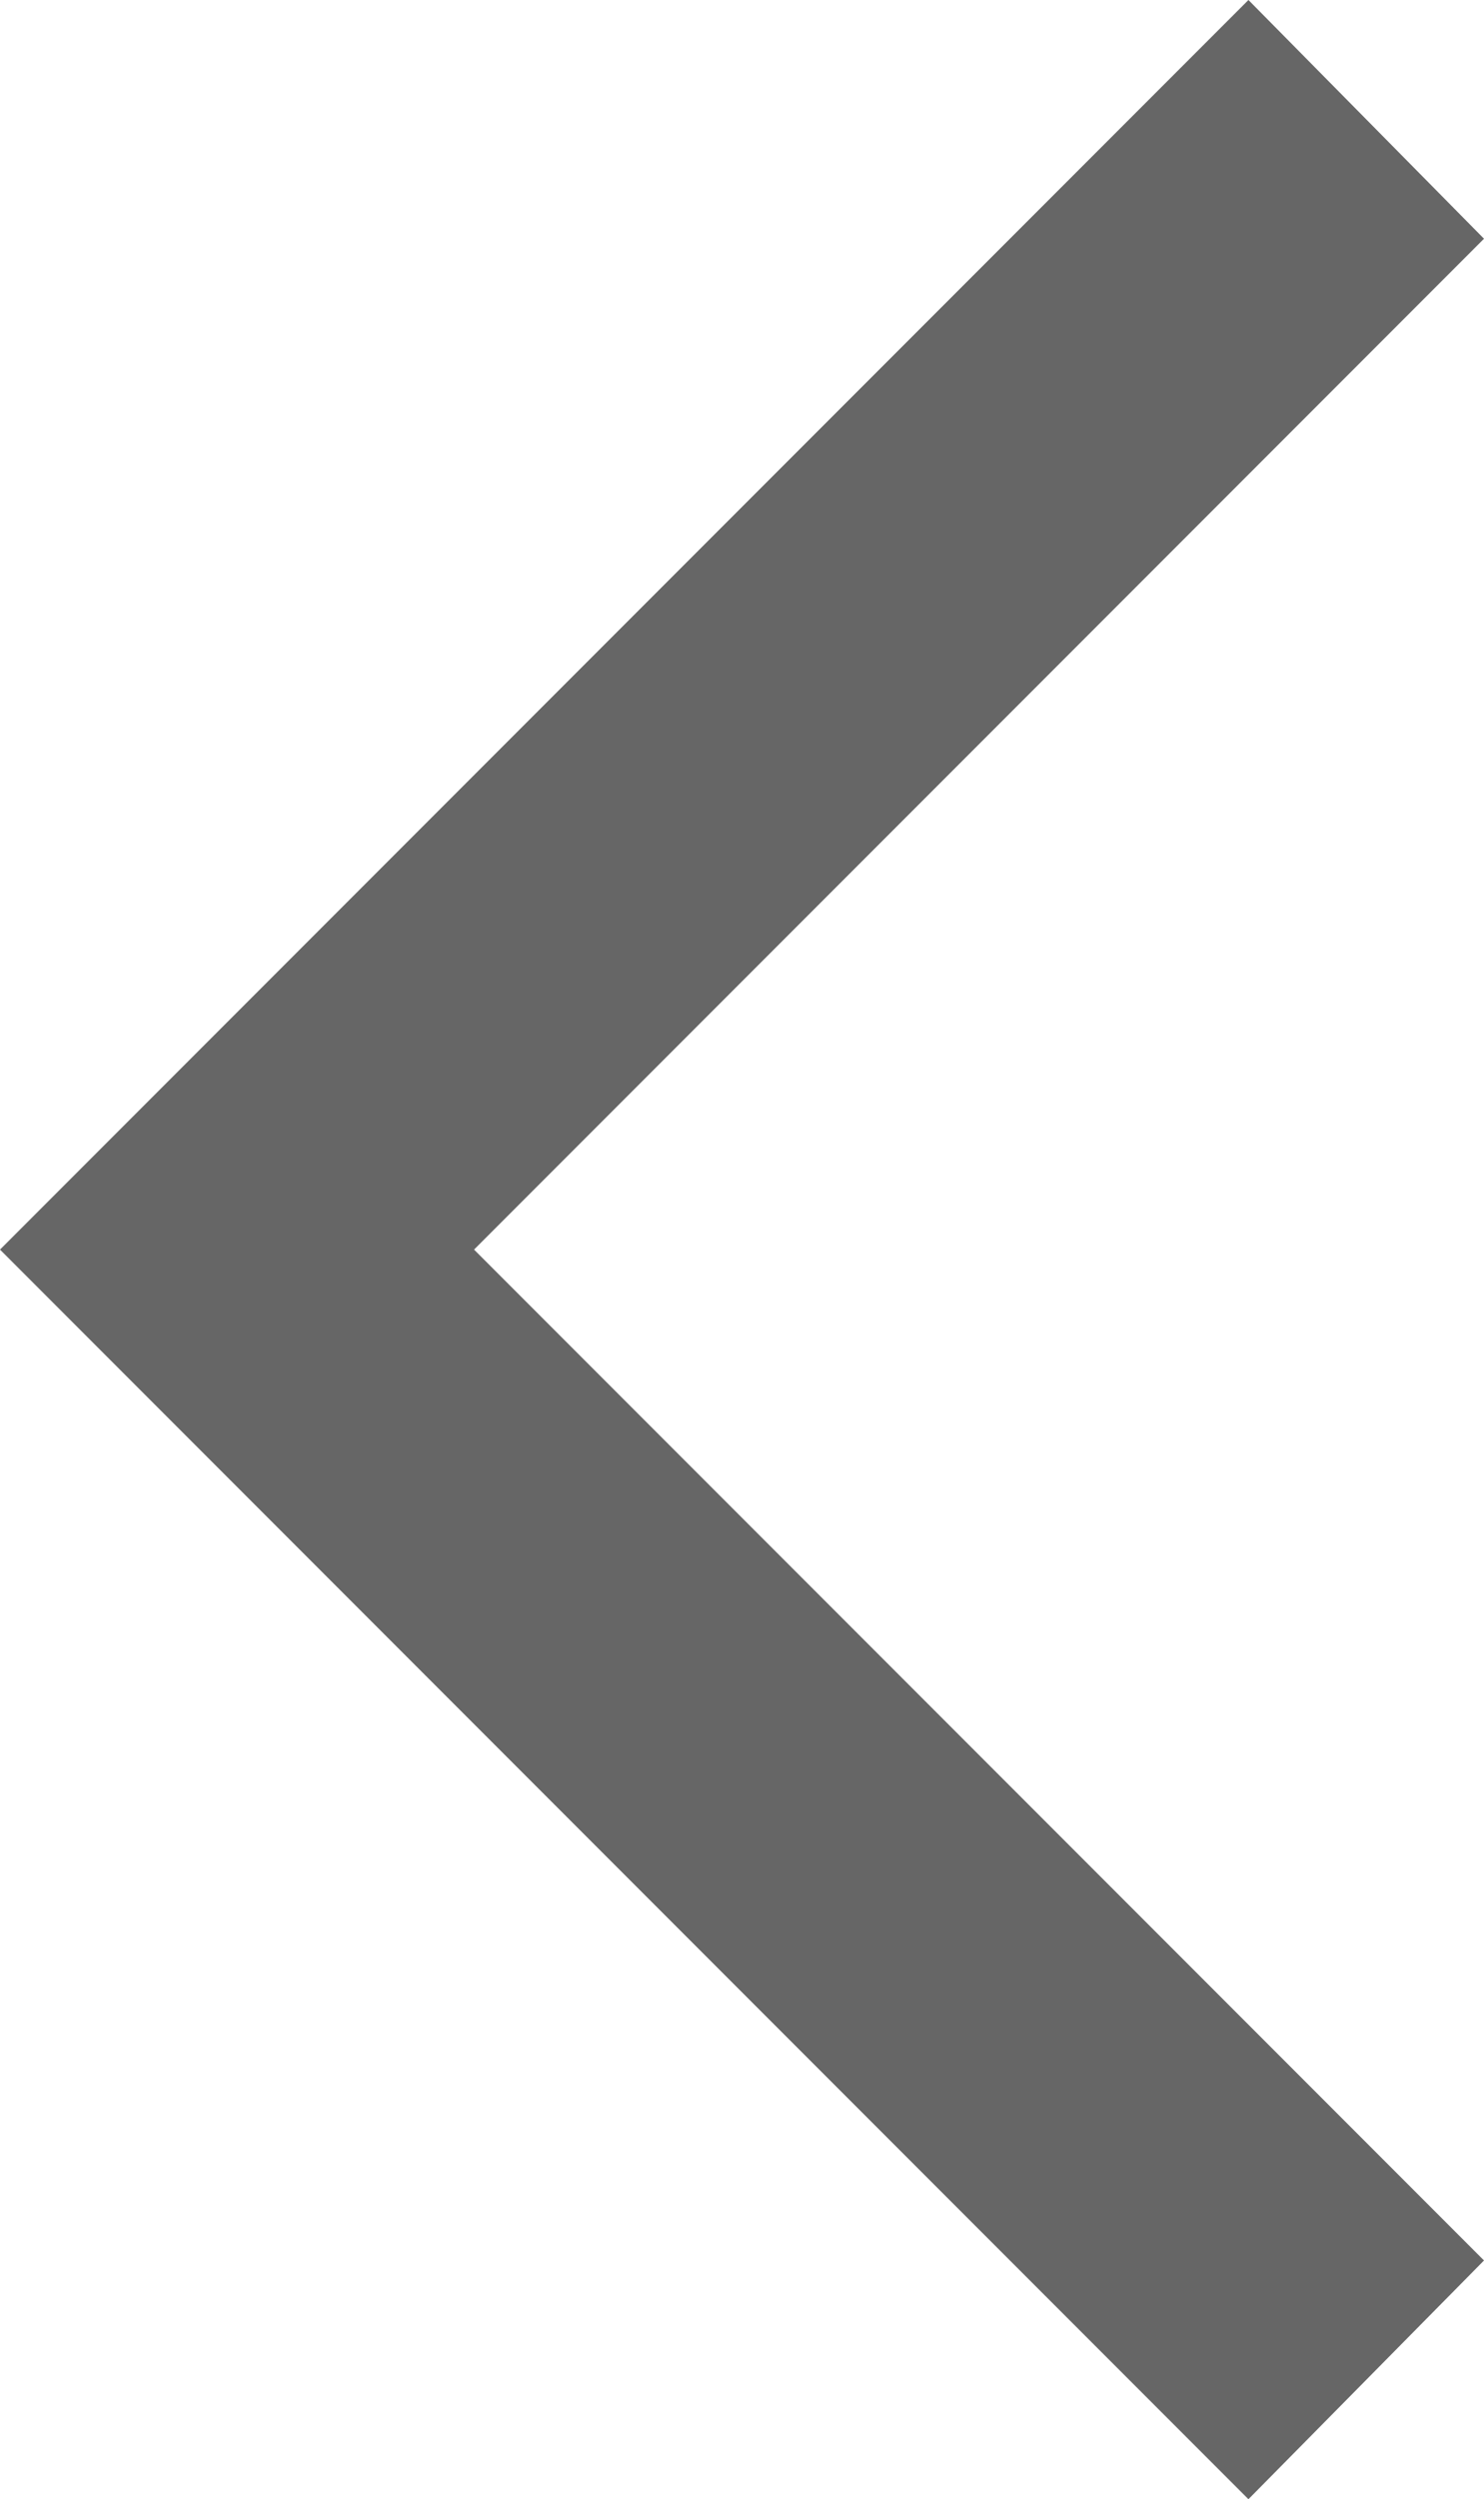 <svg xmlns="http://www.w3.org/2000/svg" width="12.6" height="21.2" viewBox="0 0 12.6 21.2">
  <path id="arrow_back_ios_FILL1_wght700_GRAD0_opsz48" d="M10.6,24,0,13.4,10.6,2.8l2,2.025L4.025,13.4,12.6,21.975Z" transform="translate(0 -2.8)" fill="#666"/>
</svg>
